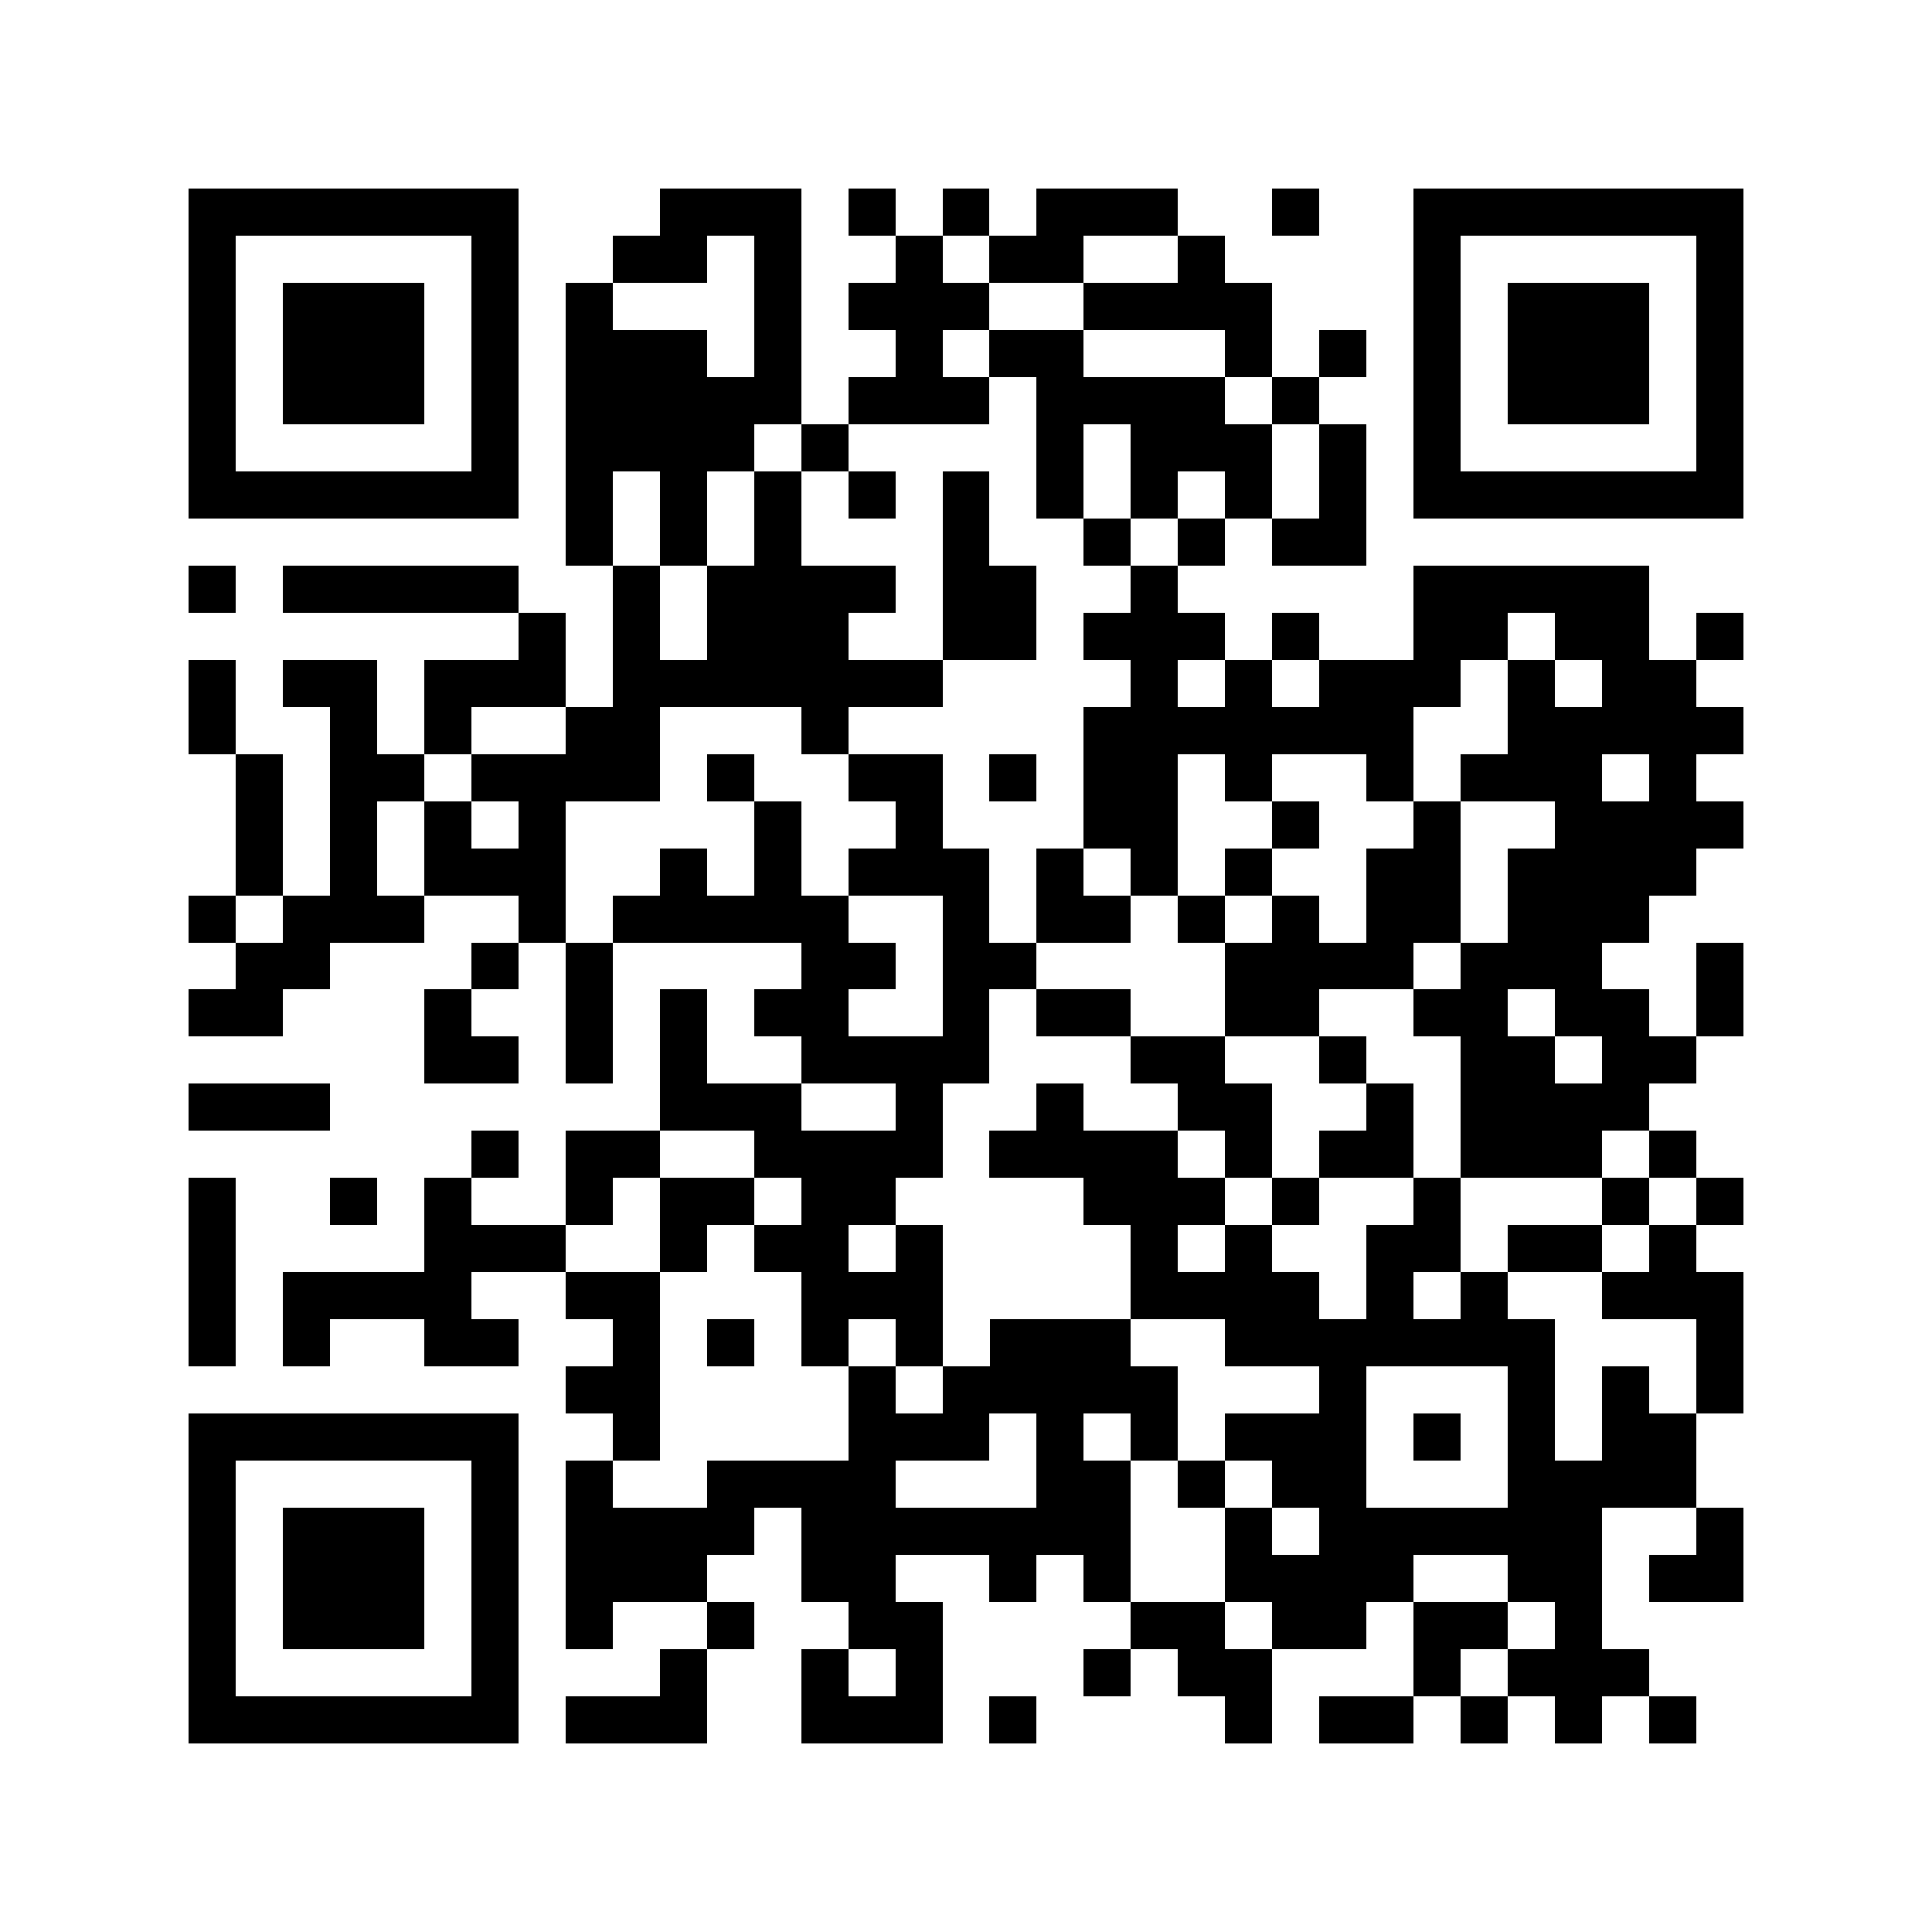 <svg xmlns="http://www.w3.org/2000/svg" width="150" height="150" viewBox="0 0 41 41" shape-rendering="crispEdges"><path fill="#ffffff" d="M0 0h41v41H0z"/><path stroke="#000000" d="M4 4.5h7m3 0h3m1 0h1m1 0h1m1 0h3m2 0h1m2 0h7M4 5.5h1m5 0h1m2 0h2m1 0h1m2 0h1m1 0h2m2 0h1m4 0h1m5 0h1M4 6.5h1m1 0h3m1 0h1m1 0h1m3 0h1m1 0h3m2 0h4m3 0h1m1 0h3m1 0h1M4 7.5h1m1 0h3m1 0h1m1 0h3m1 0h1m2 0h1m1 0h2m3 0h1m1 0h1m1 0h1m1 0h3m1 0h1M4 8.5h1m1 0h3m1 0h1m1 0h5m1 0h3m1 0h4m1 0h1m2 0h1m1 0h3m1 0h1M4 9.5h1m5 0h1m1 0h4m1 0h1m4 0h1m1 0h3m1 0h1m1 0h1m5 0h1M4 10.5h7m1 0h1m1 0h1m1 0h1m1 0h1m1 0h1m1 0h1m1 0h1m1 0h1m1 0h1m1 0h7M12 11.5h1m1 0h1m1 0h1m3 0h1m2 0h1m1 0h1m1 0h2M4 12.5h1m1 0h5m2 0h1m1 0h4m1 0h2m2 0h1m5 0h5M11 13.5h1m1 0h1m1 0h3m2 0h2m1 0h3m1 0h1m2 0h2m1 0h2m1 0h1M4 14.5h1m1 0h2m1 0h3m1 0h7m4 0h1m1 0h1m1 0h3m1 0h1m1 0h2M4 15.5h1m2 0h1m1 0h1m2 0h2m3 0h1m5 0h7m2 0h5M5 16.5h1m1 0h2m1 0h4m1 0h1m2 0h2m1 0h1m1 0h2m1 0h1m2 0h1m1 0h3m1 0h1M5 17.5h1m1 0h1m1 0h1m1 0h1m4 0h1m2 0h1m3 0h2m2 0h1m2 0h1m2 0h4M5 18.5h1m1 0h1m1 0h3m2 0h1m1 0h1m1 0h3m1 0h1m1 0h1m1 0h1m2 0h2m1 0h4M4 19.5h1m1 0h3m2 0h1m1 0h5m2 0h1m1 0h2m1 0h1m1 0h1m1 0h2m1 0h3M5 20.5h2m3 0h1m1 0h1m4 0h2m1 0h2m4 0h4m1 0h3m2 0h1M4 21.5h2m3 0h1m2 0h1m1 0h1m1 0h2m2 0h1m1 0h2m2 0h2m2 0h2m1 0h2m1 0h1M9 22.5h2m1 0h1m1 0h1m2 0h4m3 0h2m2 0h1m2 0h2m1 0h2M4 23.5h3m7 0h3m2 0h1m2 0h1m2 0h2m2 0h1m1 0h4M10 24.5h1m1 0h2m2 0h4m1 0h4m1 0h1m1 0h2m1 0h3m1 0h1M4 25.5h1m2 0h1m1 0h1m2 0h1m1 0h2m1 0h2m4 0h3m1 0h1m2 0h1m3 0h1m1 0h1M4 26.5h1m4 0h3m2 0h1m1 0h2m1 0h1m4 0h1m1 0h1m2 0h2m1 0h2m1 0h1M4 27.5h1m1 0h4m2 0h2m3 0h3m4 0h4m1 0h1m1 0h1m2 0h3M4 28.5h1m1 0h1m2 0h2m2 0h1m1 0h1m1 0h1m1 0h1m1 0h3m2 0h7m3 0h1M12 29.5h2m4 0h1m1 0h5m3 0h1m3 0h1m1 0h1m1 0h1M4 30.5h7m2 0h1m4 0h3m1 0h1m1 0h1m1 0h3m1 0h1m1 0h1m1 0h2M4 31.5h1m5 0h1m1 0h1m2 0h4m3 0h2m1 0h1m1 0h2m3 0h4M4 32.5h1m1 0h3m1 0h1m1 0h4m1 0h7m2 0h1m1 0h6m2 0h1M4 33.5h1m1 0h3m1 0h1m1 0h3m2 0h2m2 0h1m1 0h1m2 0h4m2 0h2m1 0h2M4 34.5h1m1 0h3m1 0h1m1 0h1m2 0h1m2 0h2m4 0h2m1 0h2m1 0h2m1 0h1M4 35.5h1m5 0h1m3 0h1m2 0h1m1 0h1m3 0h1m1 0h2m3 0h1m1 0h3M4 36.5h7m1 0h3m2 0h3m1 0h1m4 0h1m1 0h2m1 0h1m1 0h1m1 0h1"/></svg>
